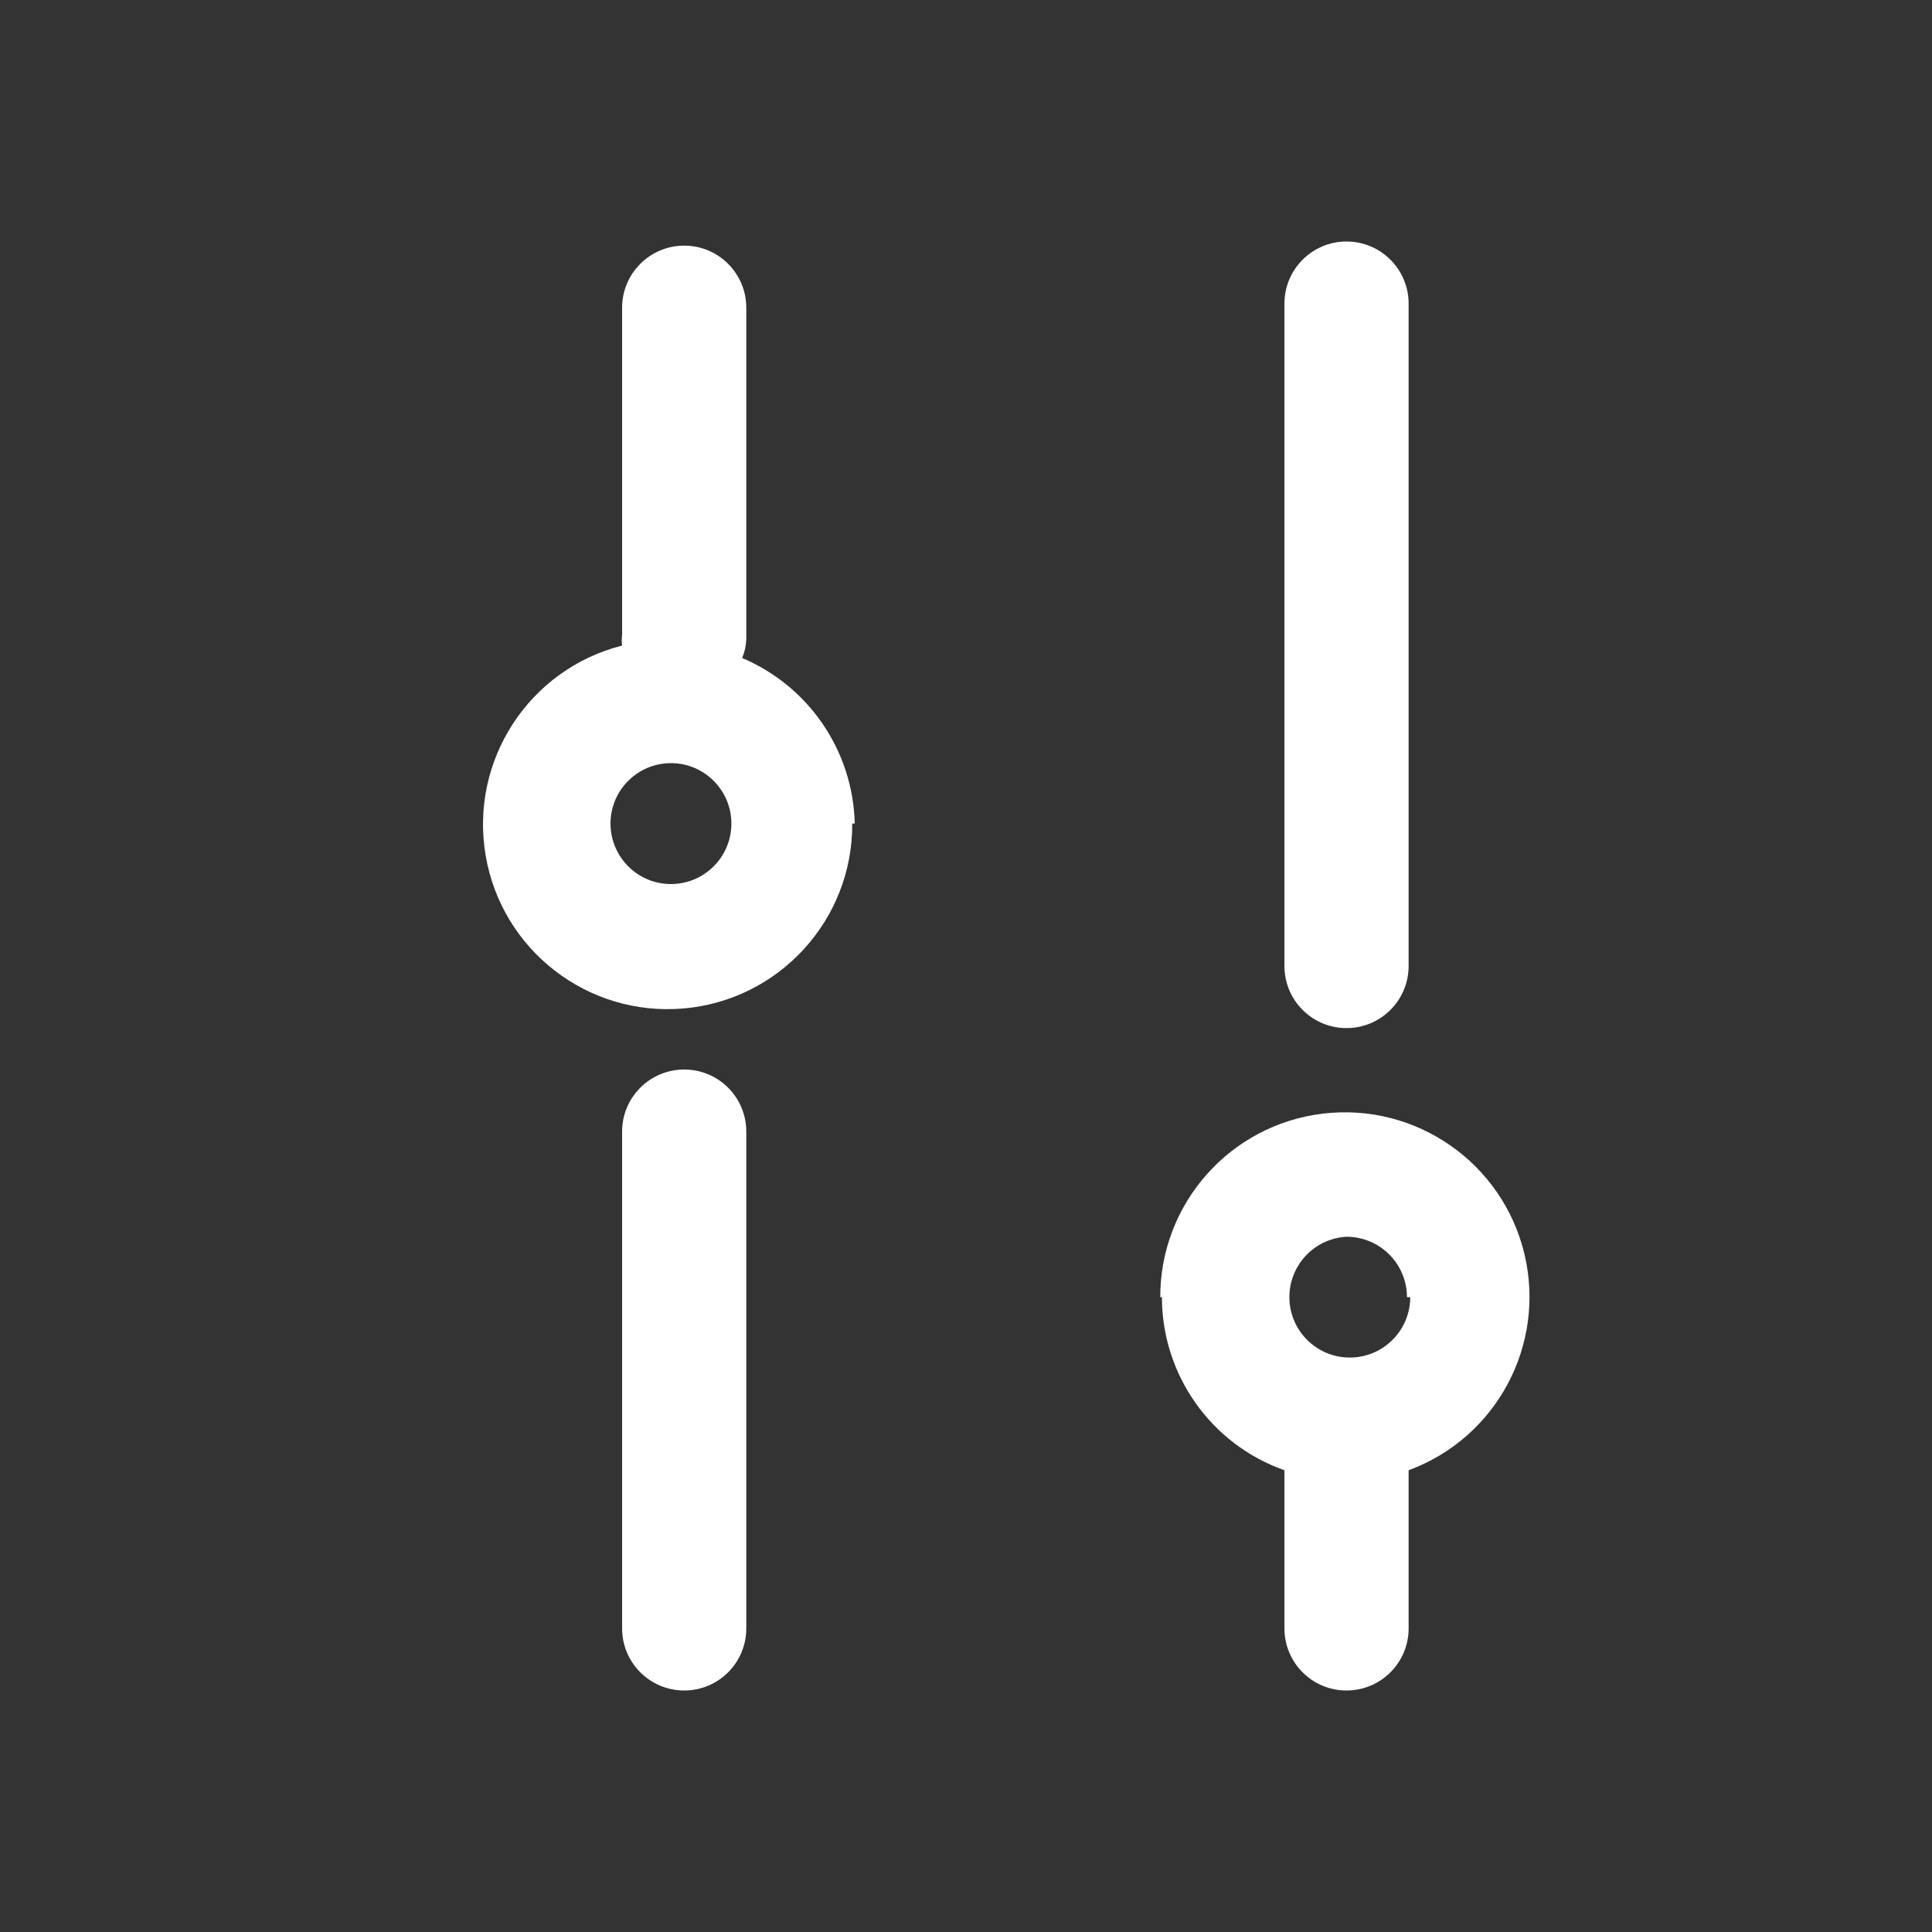 <svg width="50" height="50" viewBox="0 0 50 50" fill="none" xmlns="http://www.w3.org/2000/svg">
<rect x="0" y="0" width="50" height="50" fill="#333333" stroke="none"/>
<path fill-rule="evenodd" clip-rule="evenodd" d="M22.121 21.314C22.076 19.437 20.936 17.761 19.207 17.029C19.273 16.872 19.309 16.705 19.314 16.536V7.964C19.314 7.077 18.595 6.357 17.707 6.357C16.82 6.357 16.1 7.077 16.1 7.964V16.429C16.088 16.521 16.088 16.615 16.1 16.707C13.689 17.321 12.152 19.683 12.568 22.136C12.983 24.59 15.212 26.314 17.691 26.099C20.17 25.884 22.069 23.803 22.056 21.314H22.121ZM15.8 21.314C15.8 20.45 16.5 19.75 17.364 19.75C18.228 19.75 18.928 20.45 18.928 21.314C18.928 22.178 18.228 22.879 17.364 22.879C16.5 22.879 15.8 22.178 15.8 21.314Z" fill="white"/>
<path d="M16.1 42.143V29.286C16.1 28.398 16.82 27.679 17.707 27.679C18.595 27.679 19.314 28.398 19.314 29.286V42.143C19.314 43.031 18.595 43.75 17.707 43.75C16.82 43.75 16.1 43.031 16.1 42.143Z" fill="white"/>
<path fill-rule="evenodd" clip-rule="evenodd" d="M33.241 38.05C31.342 37.379 30.072 35.585 30.07 33.571H30.027C30.024 31.148 31.834 29.106 34.24 28.82C36.646 28.534 38.886 30.094 39.451 32.45C40.016 34.807 38.728 37.213 36.455 38.05V42.143C36.455 43.031 35.735 43.75 34.847 43.75C33.96 43.75 33.241 43.031 33.241 42.143V38.05ZM34.96 35.133C35.812 35.118 36.496 34.424 36.497 33.571H36.412C36.412 32.708 35.711 32.007 34.847 32.007C33.996 32.054 33.34 32.773 33.37 33.626C33.401 34.477 34.108 35.148 34.96 35.133Z" fill="white"/>
<path d="M33.241 25V7.857C33.241 6.97 33.96 6.25 34.847 6.25C35.735 6.25 36.455 6.97 36.455 7.857V25C36.455 25.888 35.735 26.607 34.847 26.607C33.96 26.607 33.241 25.888 33.241 25Z" fill="white"/>
</svg>
